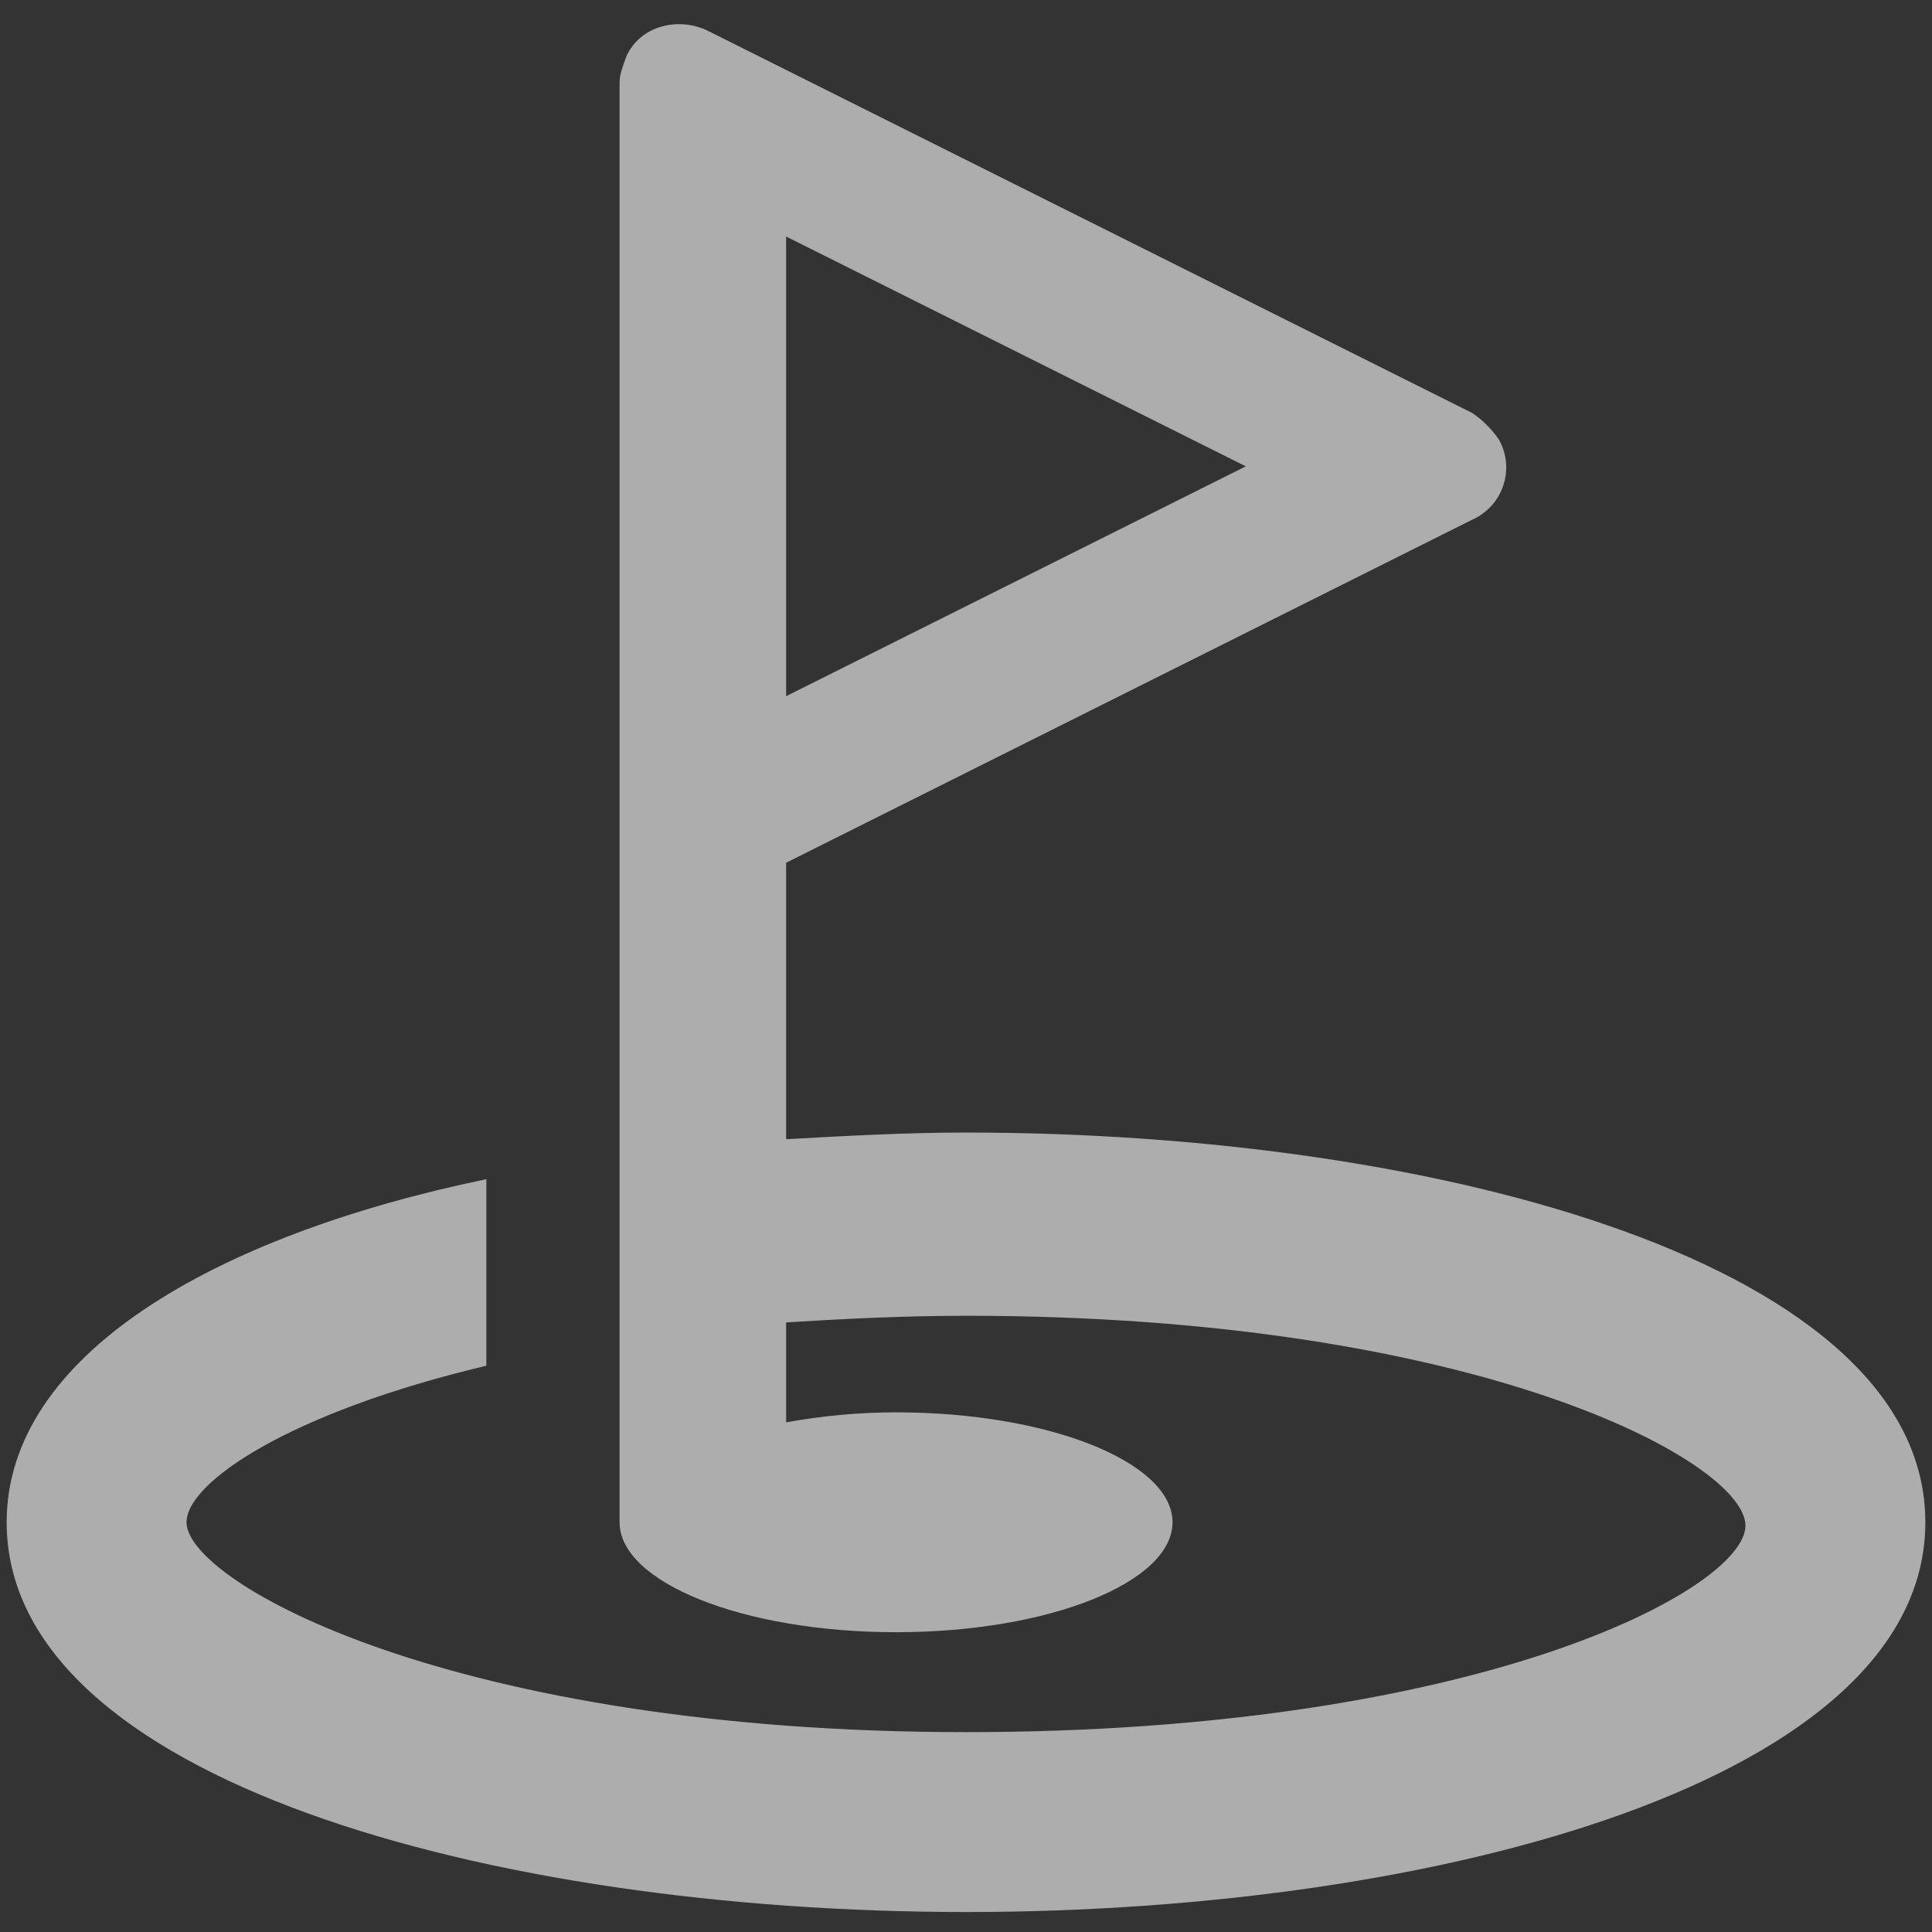 <?xml version="1.0" encoding="UTF-8"?>
<svg xmlns="http://www.w3.org/2000/svg" xmlns:xlink="http://www.w3.org/1999/xlink" version="1.1" id="Ebene_1" x="0px" y="0px" viewBox="0 0 58 58" style="enable-background:new 0 0 58 58;" xml:space="preserve">
<rect x="0" y="0" width="58" height="58" fill="#333333" stroke="none"/>
<style type="text/css">
	.st0{opacity:0.6;fill:#FFFFFF;enable-background:new    ;}
</style>
<g>
	<path id="Pfad_11162_00000016041270684389413930000009229832119576508846_" class="st0" d="M29,34c-1.8,0-3.6,0.1-5.4,0.2v-8.3   l20.6-10.3c0.9-0.4,1.3-1.5,0.8-2.4c-0.2-0.3-0.5-0.6-0.8-0.8l-23-11.5c-0.9-0.4-2-0.1-2.4,0.8c-0.1,0.3-0.2,0.5-0.2,0.8v43.2   c0,1.8,3.7,3.3,8.3,3.3s8.3-1.5,8.3-3.3s-3.7-3.3-8.3-3.3c-1.1,0-2.2,0.1-3.3,0.3v-3c1.6-0.1,3.5-0.2,5.4-0.2   c15.4,0,23.4,4.4,23.4,6.3S44.4,52,29,52S5.6,47.5,5.6,45.7c0-1.2,3.1-3.3,9-4.7v-5.6C6.4,37.1,0.2,40.7,0.2,45.7   c0,7.7,14.5,11.7,28.8,11.7s28.8-4,28.8-11.7S43.3,34,29,34z M23.6,20.9V7.1L37.4,14L23.6,20.9z"></path>
</g>
</svg>
